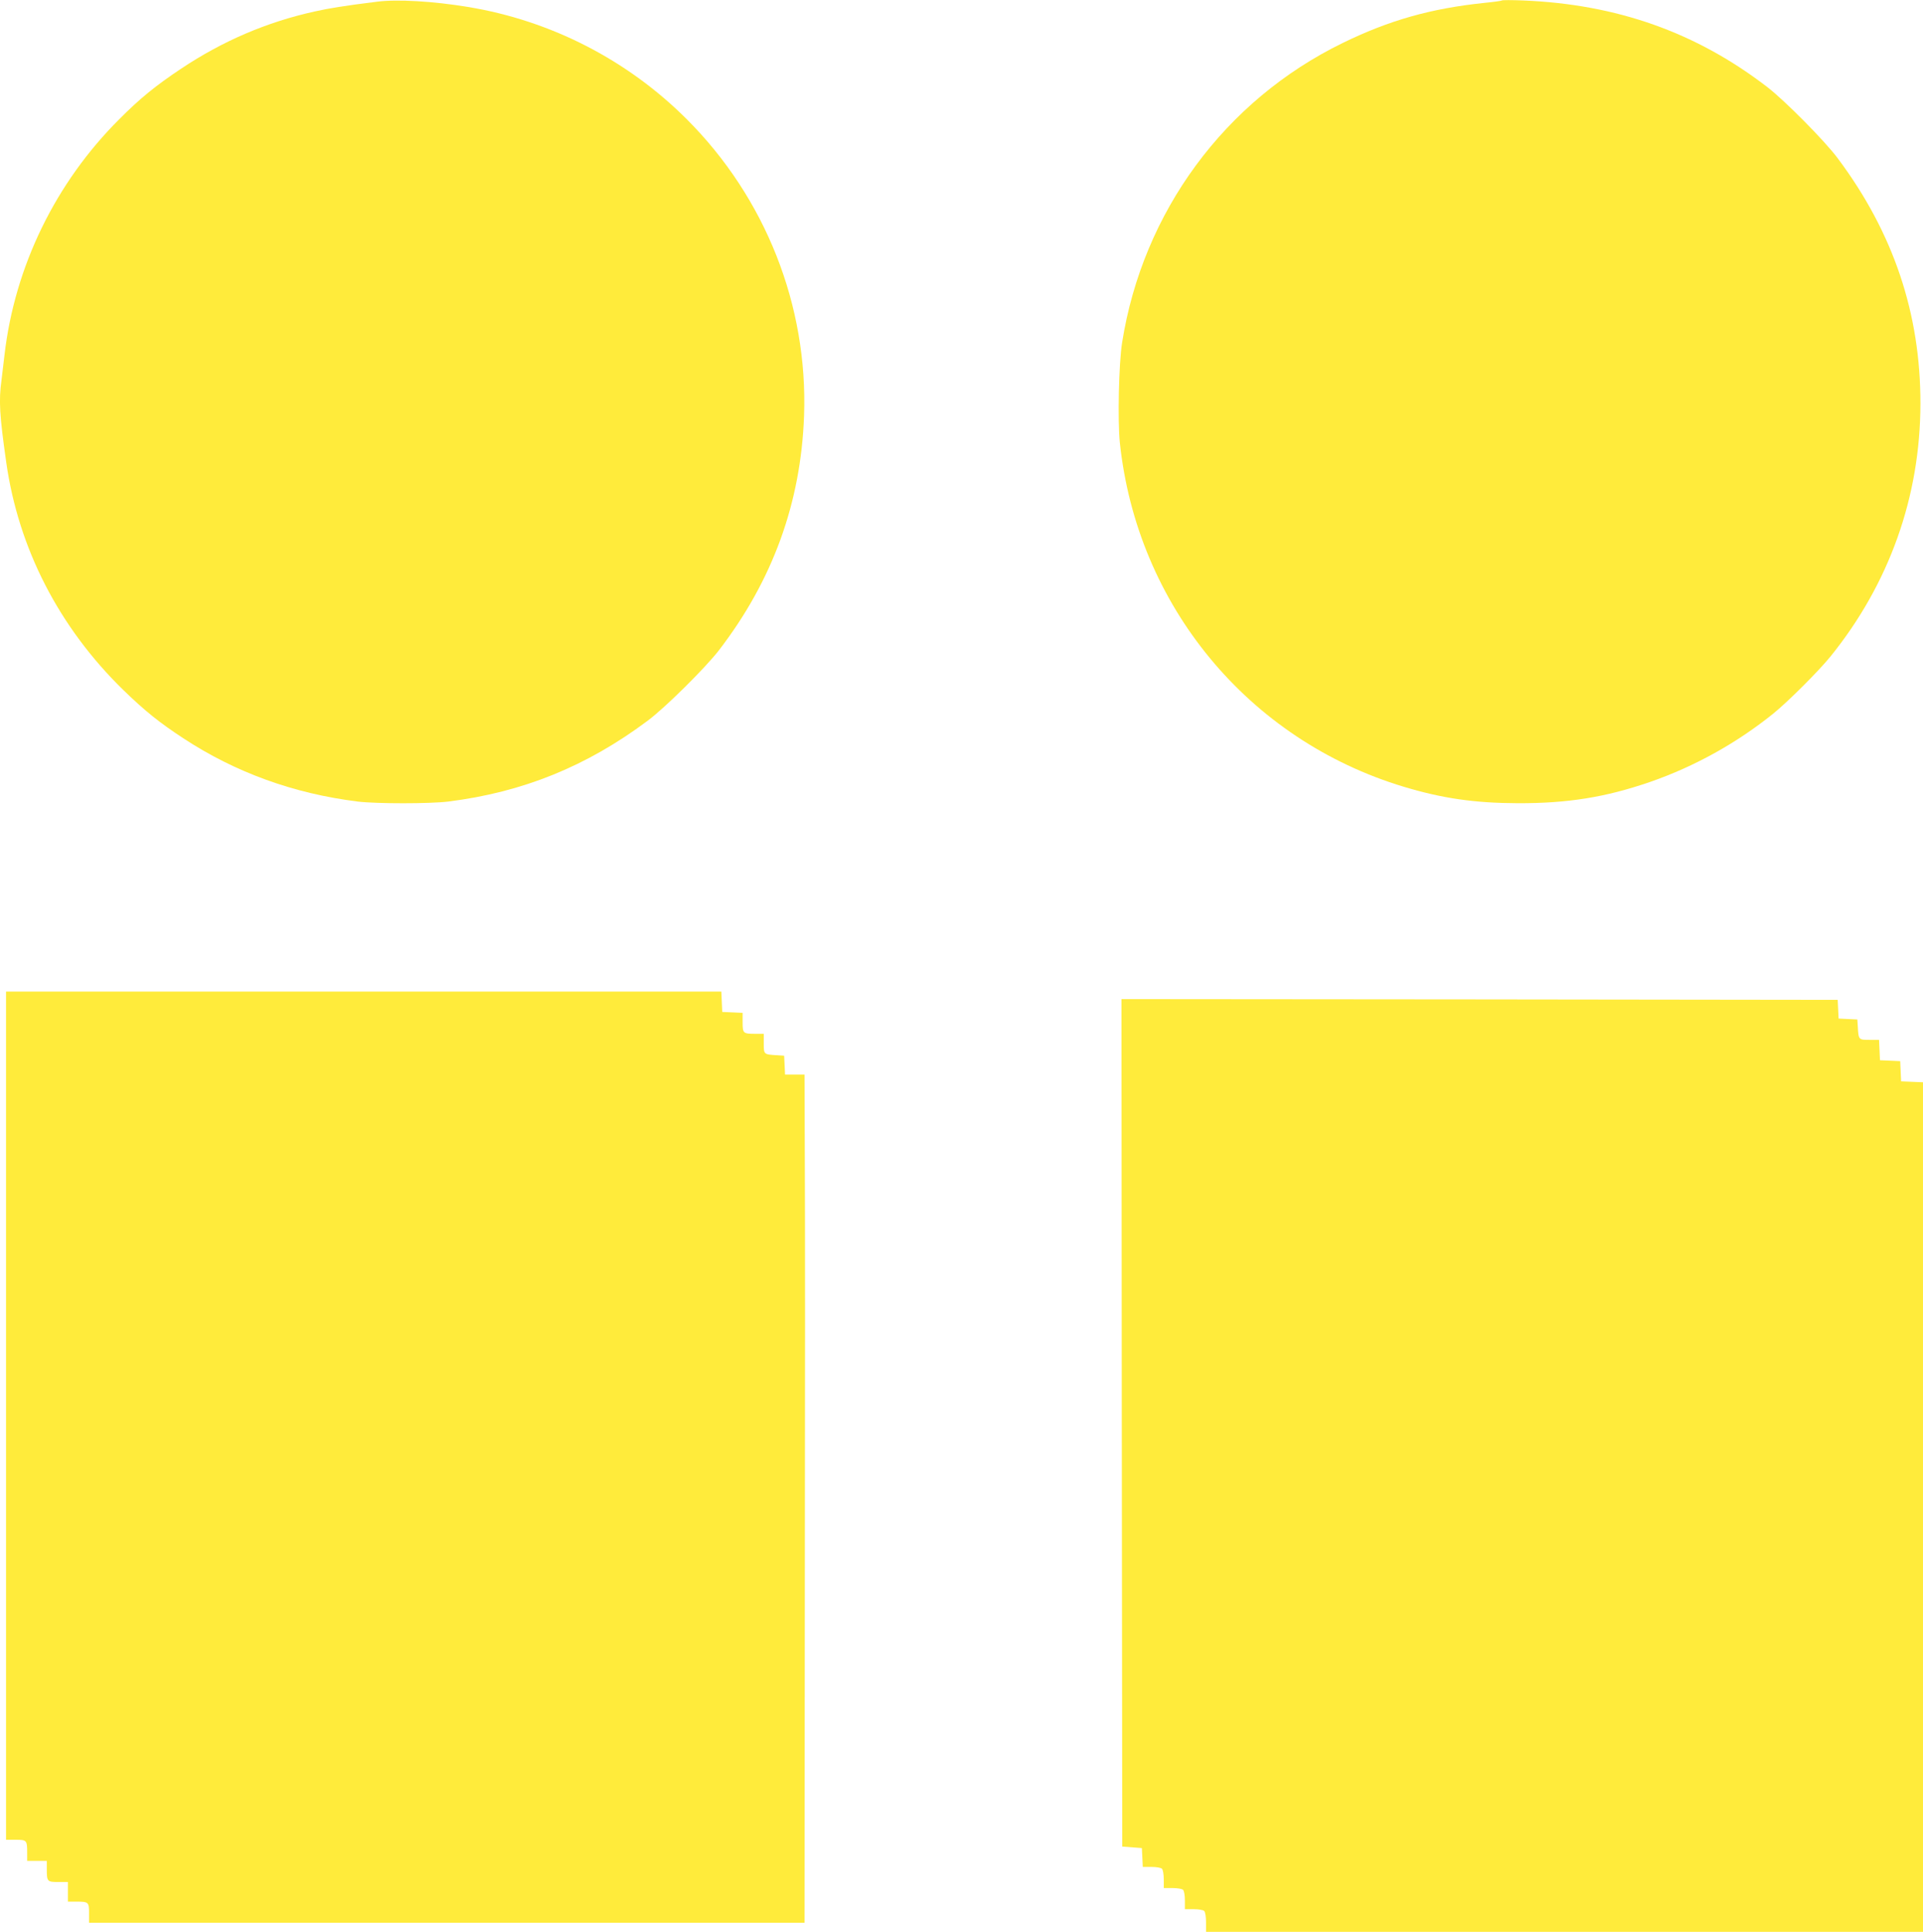 <?xml version="1.0" standalone="no"?>
<!DOCTYPE svg PUBLIC "-//W3C//DTD SVG 20010904//EN"
 "http://www.w3.org/TR/2001/REC-SVG-20010904/DTD/svg10.dtd">
<svg version="1.0" xmlns="http://www.w3.org/2000/svg"
 width="1274pt" height="1280pt" viewBox="0 0 1274 1280"
 preserveAspectRatio="xMidYMid meet">
<g transform="translate(0,1280) scale(0.1,-0.1)"
fill="#ffeb3b" stroke="none">
<path d="M2500 12789 c-225 -28 -316 -43 -415 -65 -317 -70 -609 -195 -885
-379 -168 -112 -273 -197 -410 -335 -423 -422 -692 -976 -760 -1560 -6 -52
-15 -128 -20 -168 -19 -138 -13 -233 31 -543 81 -573 350 -1095 775 -1510 143
-139 240 -217 399 -321 344 -226 730 -366 1155 -419 122 -15 478 -15 600 0
494 62 916 233 1320 535 116 86 382 350 472 466 357 464 544 978 565 1555 26
731 -255 1443 -777 1965 -393 393 -901 654 -1450 744 -228 38 -469 52 -600 35z"/>
<path d="M9950 12797 c-3 -3 -54 -10 -115 -16 -355 -37 -631 -115 -940 -266
-781 -381 -1324 -1119 -1461 -1985 -22 -140 -30 -516 -15 -663 114 -1078 850
-1969 1881 -2280 256 -77 468 -108 755 -109 331 -1 581 39 877 141 294 102
573 257 815 452 99 80 301 282 380 379 390 483 595 1059 596 1675 1 597 -179
1133 -547 1625 -86 116 -350 382 -466 472 -471 363 -998 550 -1620 575 -74 3
-137 3 -140 0z"/>
<path d="M40 3420 l0 -2810 64 0 c73 0 76 -3 76 -86 l0 -54 65 0 65 0 0 -54
c0 -83 3 -86 76 -86 l64 0 0 -65 0 -65 54 0 c83 0 86 -3 86 -76 l0 -64 2370 0
2370 0 2 2228 c2 1225 2 2489 0 2810 l-2 582 -65 0 -64 0 -3 63 -3 62 -45 3
c-90 5 -90 5 -90 77 l0 65 -54 0 c-83 0 -86 3 -86 76 l0 63 -67 3 -68 3 -3 68
-3 67 -2369 0 -2370 0 0 -2810z"/>
<path d="M7432 3373 l3 -2808 65 -5 65 -5 3 -62 3 -63 57 0 c32 0 63 -5 70
-12 7 -7 12 -38 12 -70 l0 -58 58 0 c32 0 63 -5 70 -12 7 -7 12 -38 12 -70 l0
-58 58 0 c32 0 63 -5 70 -12 7 -7 12 -39 12 -75 l0 -63 2375 0 2375 0 0 2815
0 2814 -72 3 -73 3 -3 67 -3 67 -67 3 -67 3 -3 68 -3 67 -64 0 c-72 0 -72 0
-77 90 l-3 45 -62 3 -62 3 -3 62 -3 62 -2373 3 -2372 2 2 -2807z"/>
</g>
</svg>
